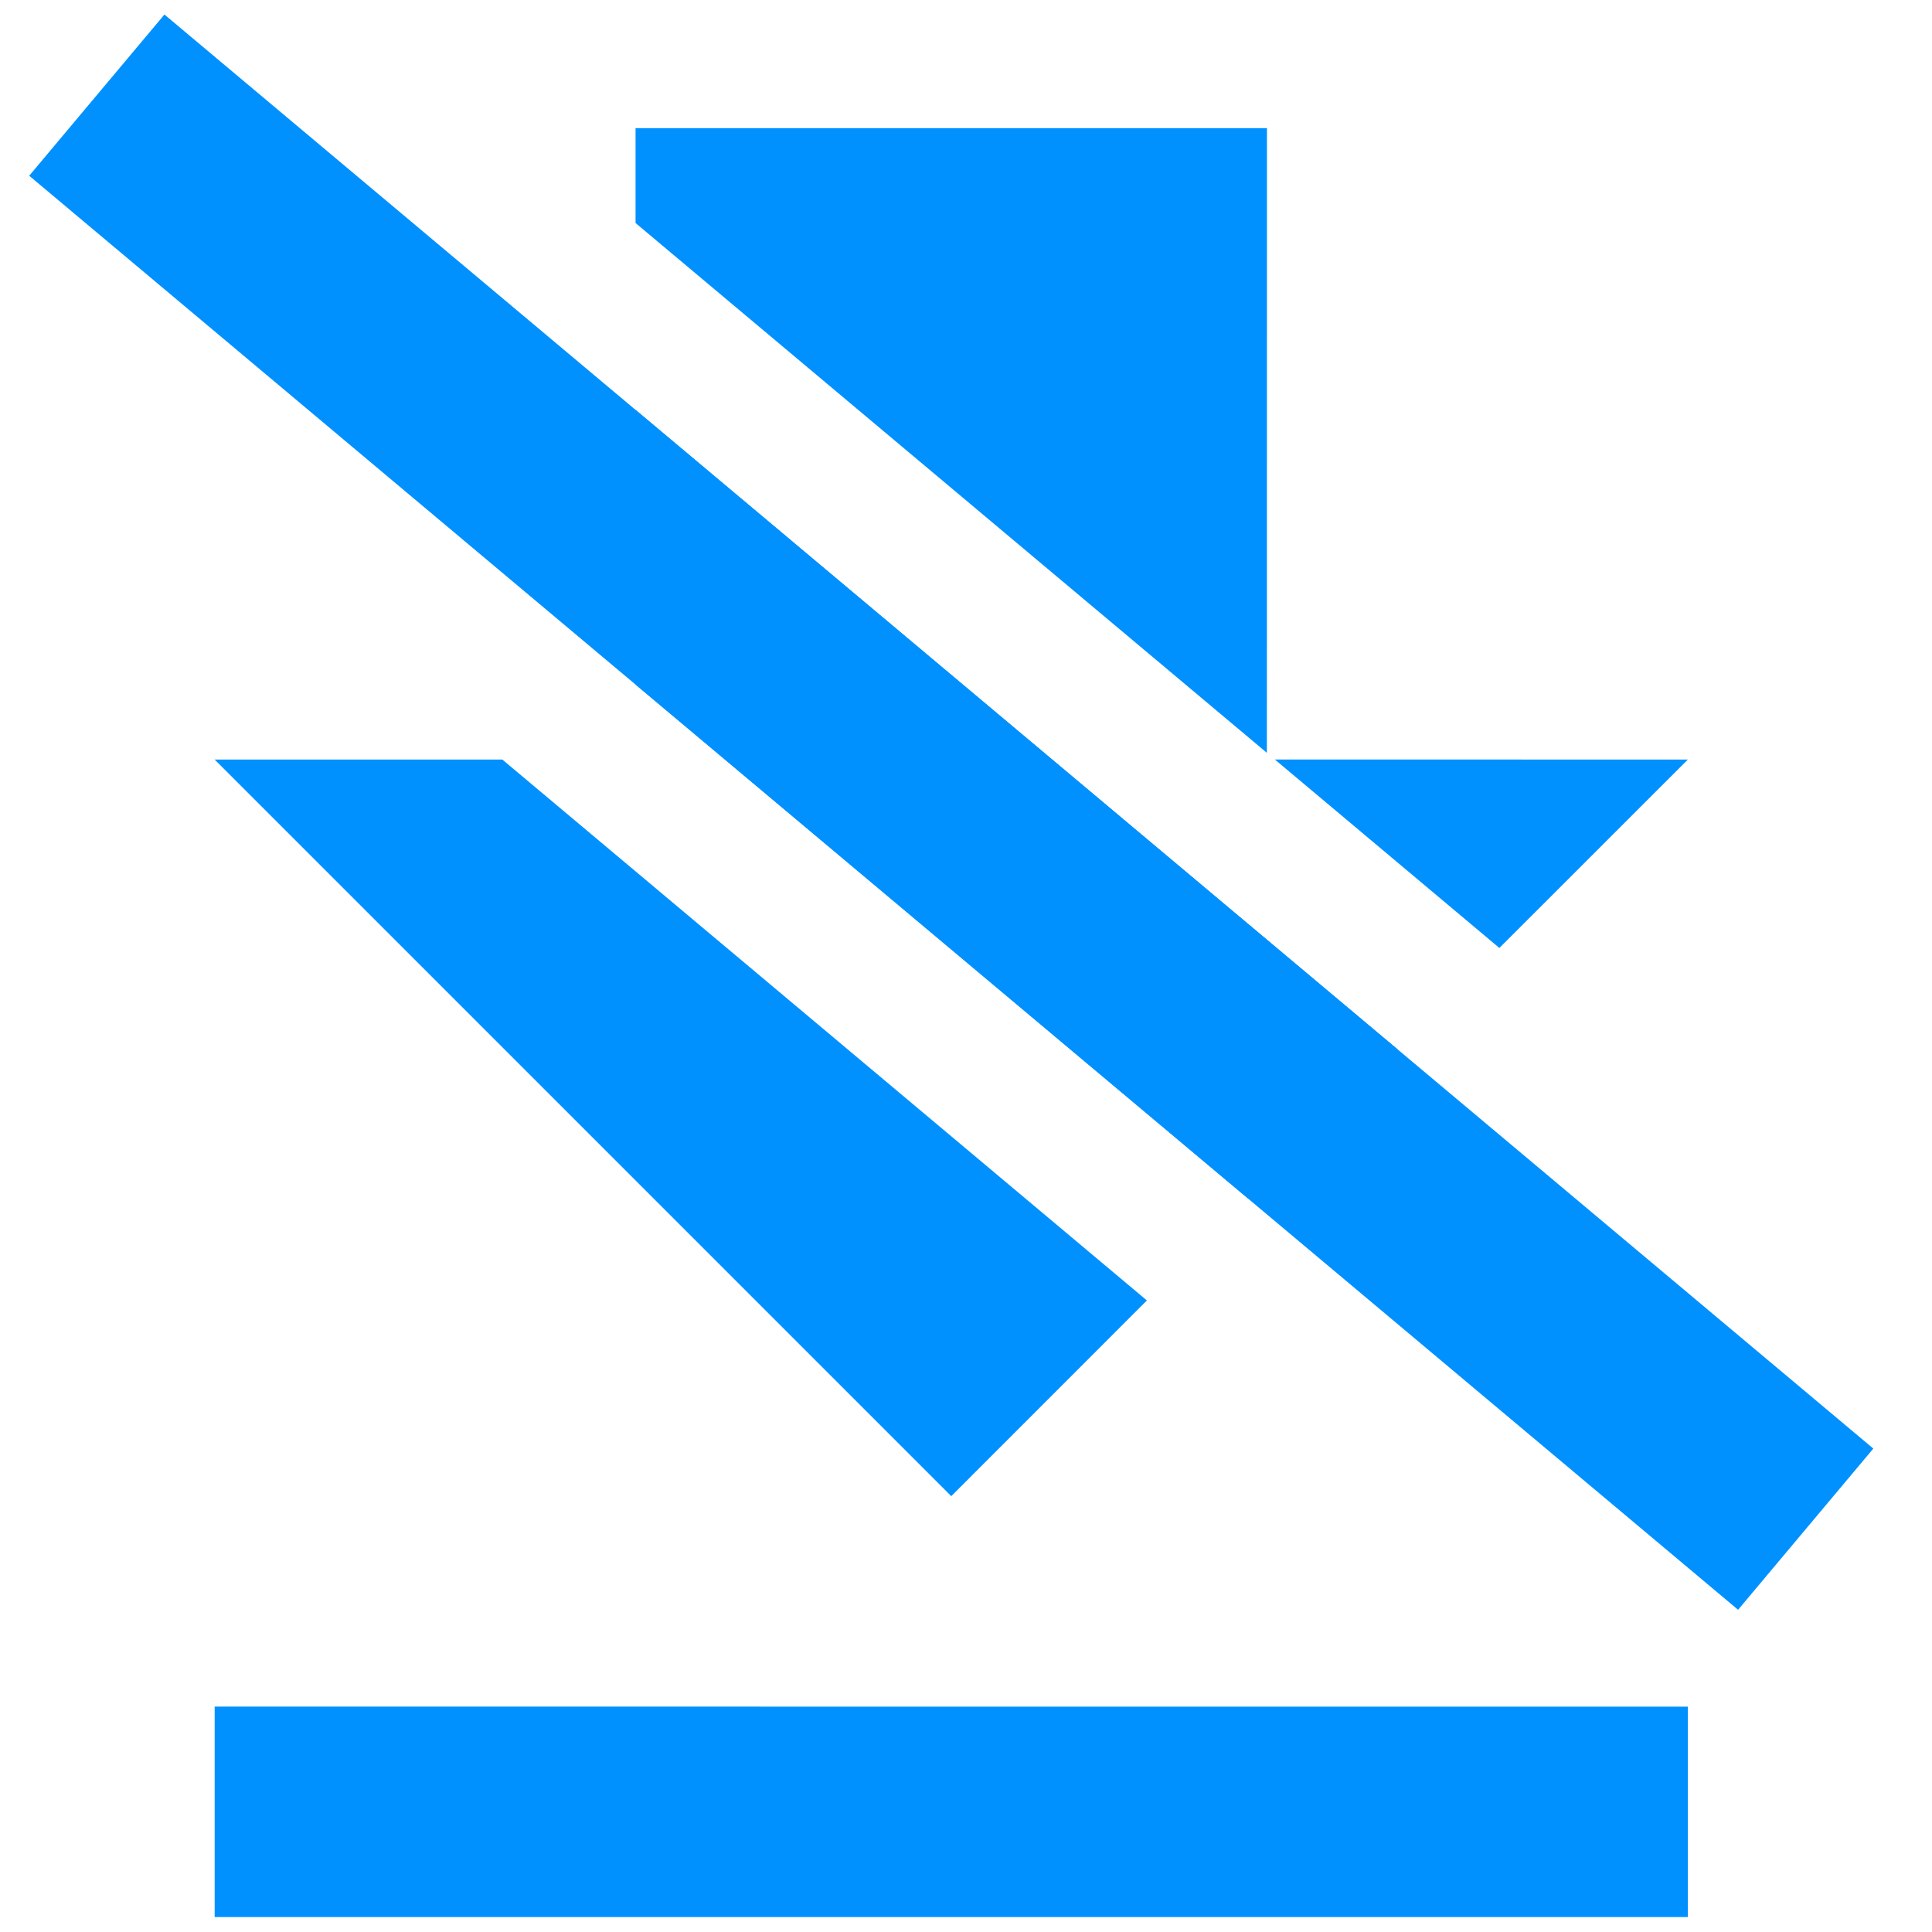 <svg xmlns="http://www.w3.org/2000/svg" width="27" height="27" viewBox="0 0 27 27"><title>Group 23</title><g fill="#0091FF" fill-rule="nonzero"><path d="m7.019 10.614 9.009 7.56-2.734 2.735L3 10.615h4.019Zm1.863-4.886 10.653 8.94-2.087 2.086-8.566-7.187V5.728Zm8.934 4.886 5.772.001-2.634 2.633-3.138-2.634Zm-.11-8.823-.001 8.73-8.823-7.404V1.791h8.824ZM3 23.85v2.941h20.588v-2.94z"/><path d="M2.298.203.408 2.456 24.29 22.497l1.89-2.253z"/></g></svg>